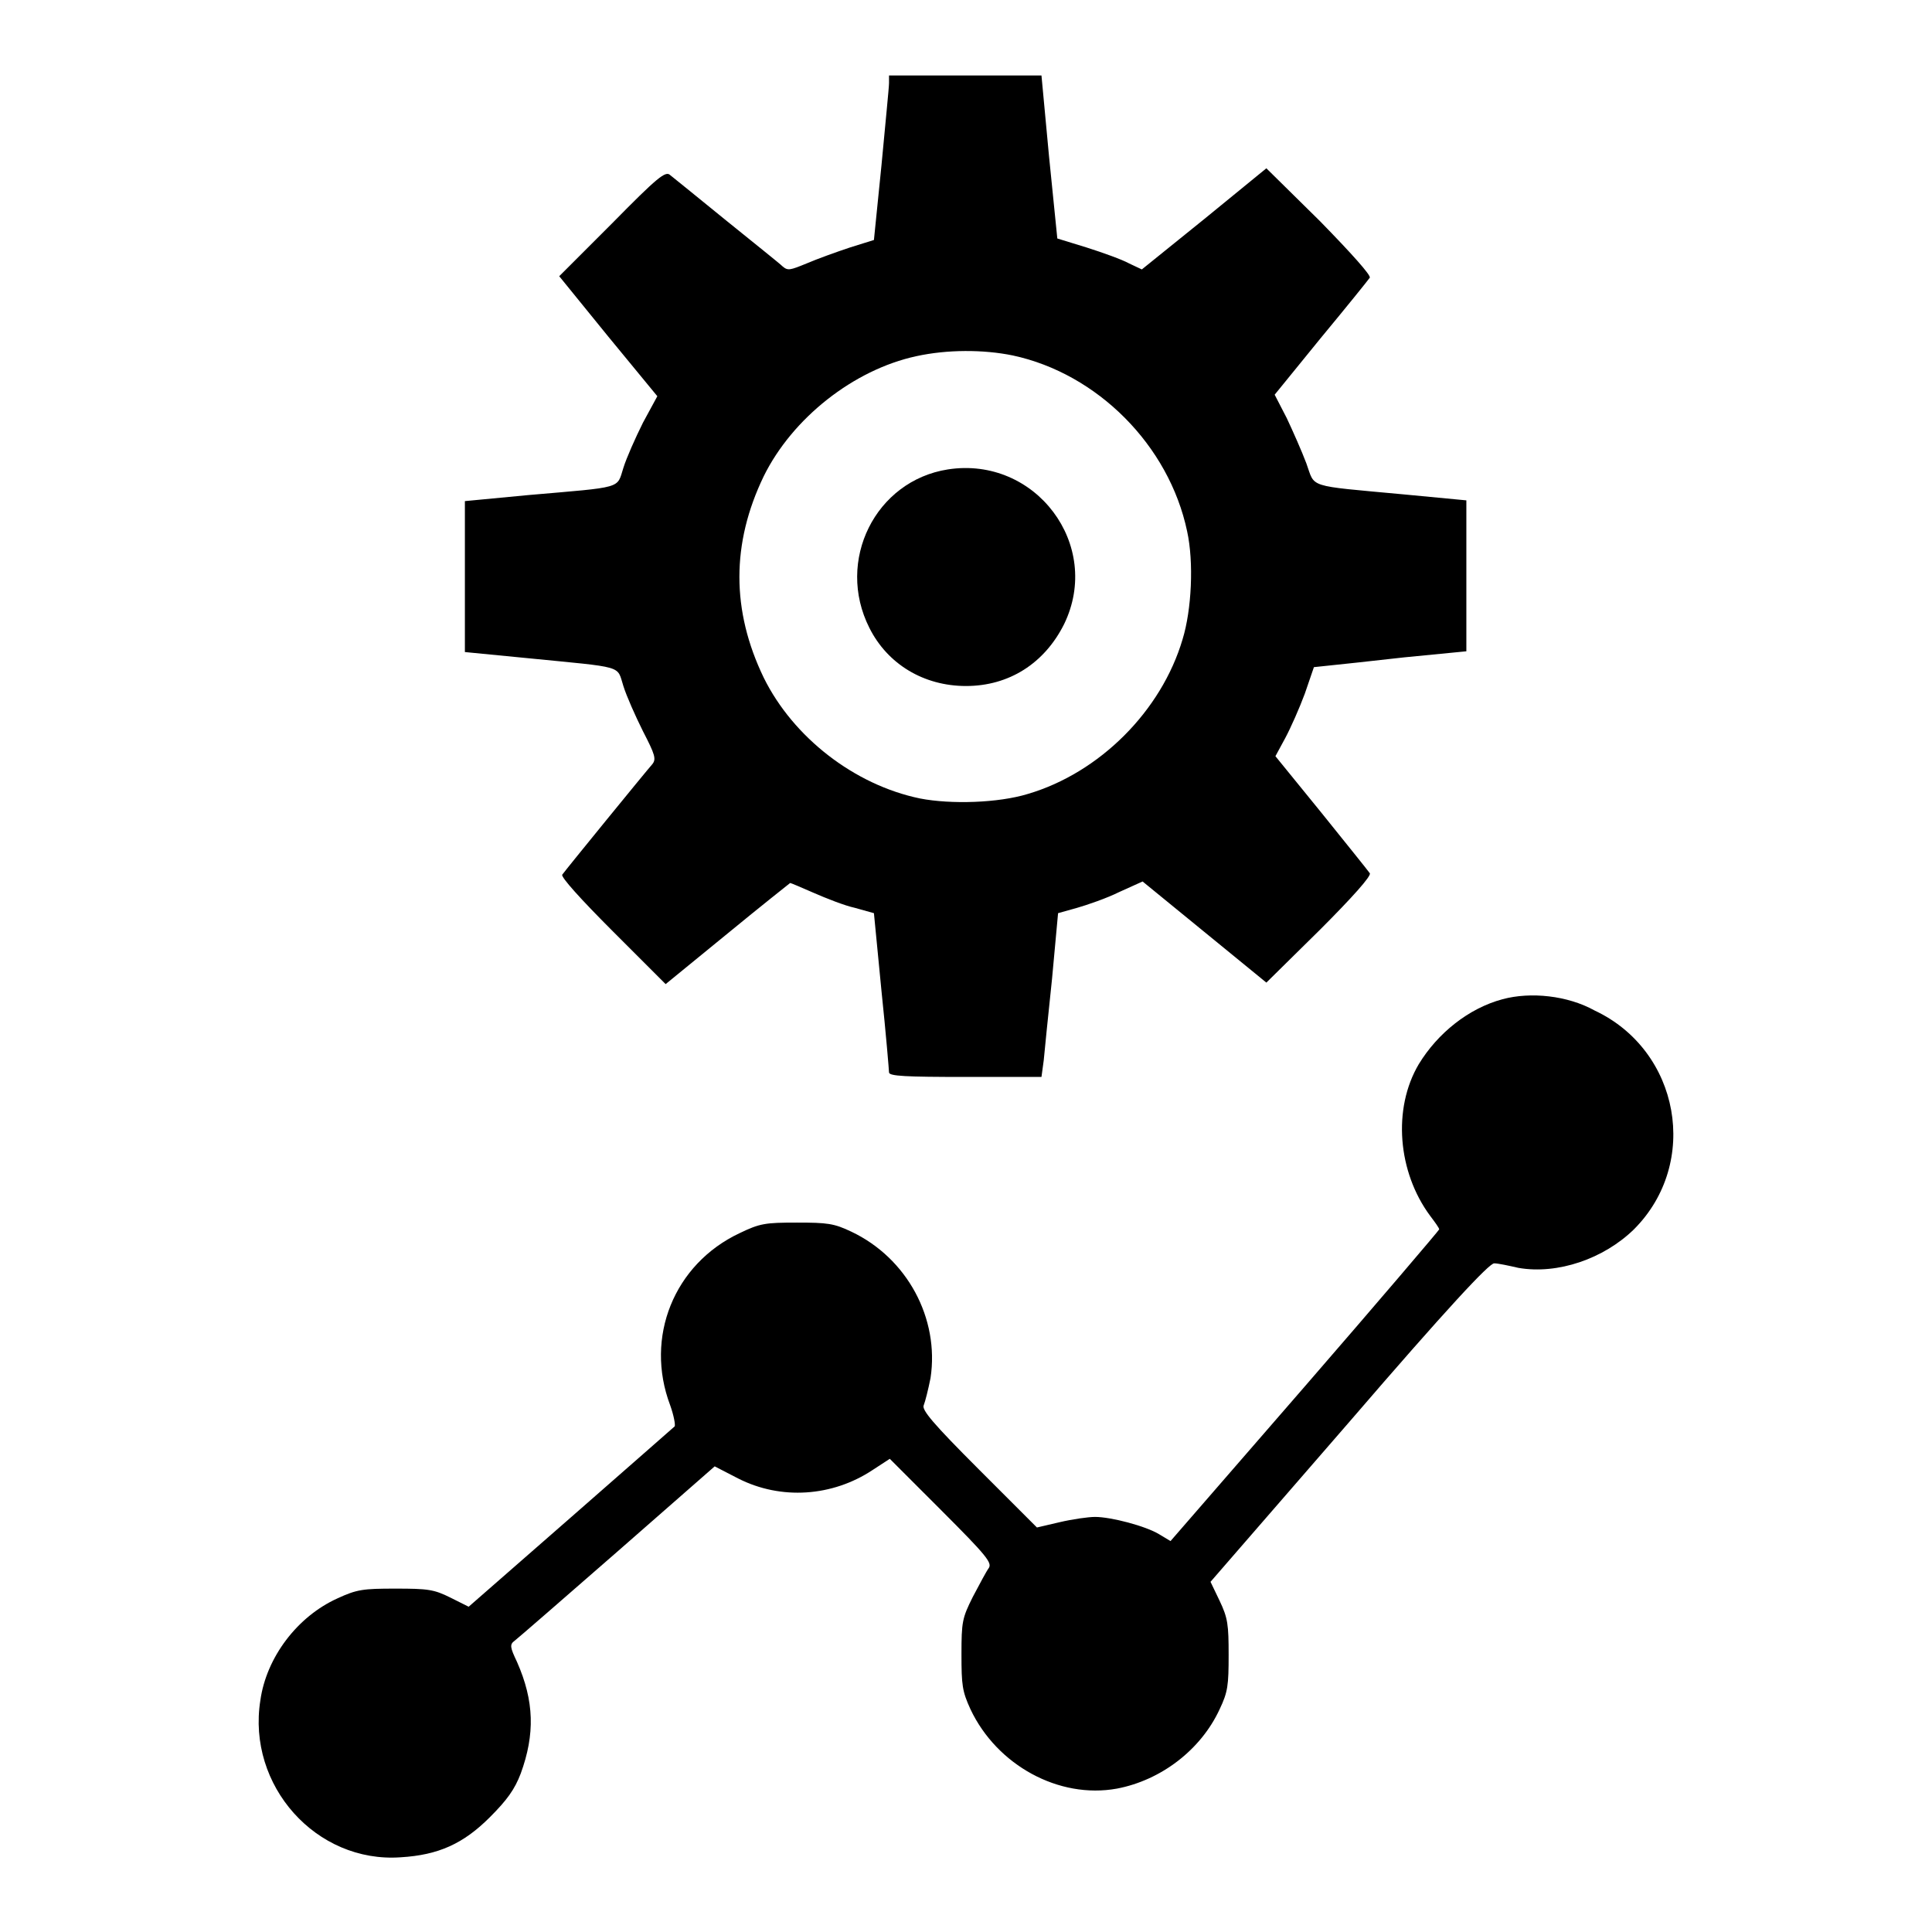 <?xml version="1.0" encoding="utf-8"?>
<!-- Svg Vector Icons : http://www.onlinewebfonts.com/icon -->
<!DOCTYPE svg PUBLIC "-//W3C//DTD SVG 1.1//EN" "http://www.w3.org/Graphics/SVG/1.1/DTD/svg11.dtd">
<svg version="1.1" xmlns="http://www.w3.org/2000/svg" xmlns:xlink="http://www.w3.org/1999/xlink" x="0px" y="0px" viewBox="0 0 256 256" enable-background="new 0 0 256 256" xml:space="preserve">
<g><g><g><path fill="#000000" d="M117.8,11c0,0.6-0.5,5.5-1,10.9l-1,9.9l-3.2,1c-1.8,0.6-4.3,1.5-5.7,2.1c-2.2,0.9-2.5,1-3.2,0.4c-0.4-0.4-3.8-3.1-7.5-6.1s-7-5.7-7.4-6c-0.6-0.6-1.7,0.3-7.7,6.4l-7,7l6.5,8l6.5,7.9L85.2,56c-1,2-2.2,4.7-2.6,6c-0.9,2.8,0.1,2.5-12.6,3.6l-8.4,0.8v10v10l8.2,0.8c13.1,1.3,11.9,0.9,12.8,3.7c0.4,1.3,1.6,4,2.6,6c1.6,3.1,1.8,3.7,1.2,4.4c-0.8,0.9-11.4,13.9-11.9,14.6c-0.2,0.3,2.4,3.2,6.7,7.5l7,7l8.2-6.7c4.5-3.7,8.3-6.7,8.3-6.7c0.1,0,1.5,0.6,3.1,1.3c1.6,0.7,4.1,1.7,5.5,2l2.5,0.7l1,10.3c0.6,5.7,1,10.6,1,10.8c0,0.5,2.3,0.6,10.1,0.6H138l0.3-2.2c0.1-1.2,0.6-6,1.1-10.8l0.8-8.7l2.5-0.7c1.4-0.4,4-1.3,5.6-2.1l3.1-1.4l8.2,6.7l8.2,6.7l7.1-7c4.2-4.2,6.9-7.2,6.6-7.5c-0.2-0.3-3.1-3.9-6.4-8l-6.1-7.5l1.3-2.4c0.7-1.3,1.9-4,2.6-5.9l1.2-3.5l1.9-0.2c1.1-0.1,5.6-0.6,10.1-1.1l8.2-0.8v-10v-10l-8.4-0.8c-12.9-1.2-11.6-0.8-12.8-4.1c-0.6-1.6-1.8-4.3-2.6-6l-1.6-3.1l6.1-7.5c3.4-4.1,6.3-7.7,6.5-8c0.2-0.3-2.4-3.2-6.6-7.5l-7.1-7l-8.2,6.7l-8.3,6.7l-1.7-0.8c-0.9-0.5-3.4-1.4-5.6-2.1l-3.9-1.2l-1.1-10.9L138,10h-10.1h-10.1L117.8,11z M134.2,47.1c11.2,2.4,20.7,11.9,23.1,23.3c0.9,4.1,0.6,10.4-0.6,14.3c-2.8,9.5-11,17.7-20.5,20.5c-3.9,1.2-10.2,1.4-14.3,0.6c-8.7-1.8-16.8-8.1-20.7-16c-4.3-8.9-4.3-17.8,0-26.7c3.8-7.7,11.9-14.1,20.2-15.9C125.5,46.3,130.3,46.3,134.2,47.1z"/><path fill="#000000" d="M125.6,62.2c-9.6,1.5-14.9,12.1-10.4,21c2.4,4.8,7.2,7.7,12.8,7.7c5.7,0,10.4-3,13-8.2C146.1,72.2,137.2,60.4,125.6,62.2z"/><path fill="#000000" d="M199.1,132.4c-4.5,1.2-8.6,4.5-11.1,8.6c-3.5,5.9-2.8,14.3,1.5,20.1c0.6,0.8,1.2,1.6,1.2,1.8c0,0.1-8,9.5-17.8,20.8l-17.8,20.5l-1.5-0.9c-1.8-1.1-6.4-2.3-8.5-2.3c-0.9,0-3,0.3-4.7,0.7l-3,0.7l-7.7-7.7c-6.1-6.1-7.6-7.9-7.3-8.5c0.2-0.5,0.6-2.1,0.9-3.6c1.2-7.9-3.1-15.9-10.5-19.4c-2.3-1.1-3.2-1.2-7.2-1.2c-4.2,0-4.9,0.1-7.6,1.4c-8.7,4.1-12.6,13.8-9.2,22.8c0.5,1.4,0.7,2.6,0.6,2.8c-0.2,0.2-6.4,5.6-13.8,12.1l-13.5,11.8l-2.4-1.2c-2.2-1.1-3-1.2-7.3-1.2c-4.3,0-5.1,0.1-7.7,1.3c-5.3,2.4-9.4,7.8-10.2,13.5c-1.8,11.3,7.4,21.6,18.6,20.8c5-0.3,8.3-1.8,11.8-5.3c2.3-2.3,3.3-3.7,4.1-5.8c1.9-5.2,1.8-9.6-0.5-14.8c-0.9-1.9-1-2.3-0.3-2.8c0.4-0.3,6.5-5.6,13.6-11.8l12.9-11.3l3.1,1.6c5.7,2.9,12.5,2.4,17.8-1.1l2.3-1.5l6.8,6.8c6.1,6.1,6.8,7,6.3,7.7c-0.3,0.4-1.2,2.1-2.1,3.8c-1.4,2.8-1.5,3.3-1.5,7.6c0,4.1,0.1,4.9,1.2,7.3c3.5,7.4,11.7,11.9,19.4,10.5c5.8-1.1,11.1-5.1,13.6-10.5c1.1-2.3,1.2-3.2,1.2-7.2c0-4-0.1-4.9-1.2-7.2l-1.2-2.5l18.4-21.2c13-15.1,18.6-21.1,19.2-21c0.5,0,1.9,0.3,3.2,0.6c5.2,0.9,11.3-1.2,15.3-5.1c8.8-8.8,6.1-23.7-5.2-29C207.7,131.9,202.8,131.4,199.1,132.4z"/></g></g></g>
</svg>